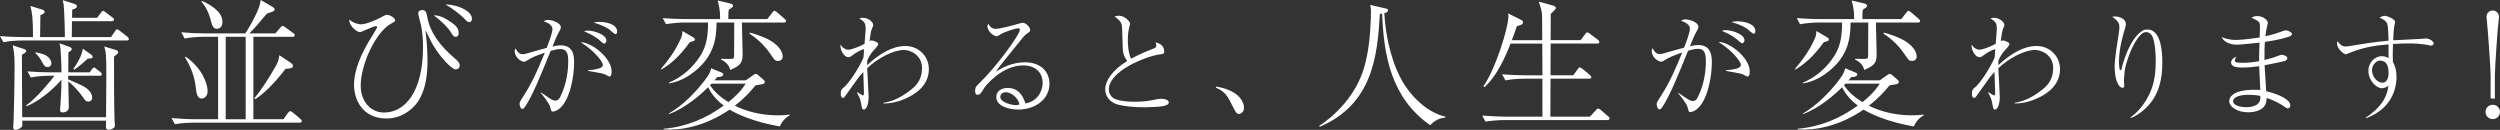 <?xml version="1.0" encoding="UTF-8"?><svg id="_イヤー_2" xmlns="http://www.w3.org/2000/svg" viewBox="0 0 869.83 45.18"><rect x="0" y="0" width="869.83" height="45.18" fill="#333333" stroke="none"/><defs><style>.cls-1{fill:#fff;}</style></defs><g id="contents"><g><path class="cls-1" d="M44.05,14.09H7.49c-1.72,0-4.43,.2-6.31,.59l-1.18-2.12c3.7,.3,7.29,.34,8.18,.34h3.3c0-6.95-.34-8.42-.89-10.84l4.09,1.28c.54,.15,.84,.35,.84,.79,0,.29-.2,.49-.34,.59-.2,.1-.99,.49-1.13,.59,0,1.18-.1,6.5-.1,7.59h8.62c0-2.27-.1-5.86-.25-9.02-.1-2.12-.2-2.61-.49-3.84l4.09,1.33c.64,.2,.84,.49,.84,.79,0,.64-.54,.84-1.63,1.18,0,.59-.05,.79-.05,2.86h8.72l1.33-1.77c.44-.59,.49-.64,.74-.64s.3,.05,.89,.49l2.41,1.82c.25,.15,.49,.39,.49,.74,0,.44-.39,.54-.74,.54h-13.89c0,1.82-.05,4.29-.05,5.52h13.65l1.38-2.02c.34-.49,.44-.69,.69-.69,.35,0,.84,.44,.99,.54l2.66,2.07c.2,.2,.49,.44,.49,.79,0,.44-.44,.49-.79,.49Zm-3.3,4.73c-.25,.25-.49,.44-1.08,.89,0,4.38,0,18.62,.2,22.27,.05,.34,.1,1.23,.1,1.48,0,.49-.05,.79-.35,.99-.69,.59-1.43,.69-1.77,.69-.59,0-.99-.3-.99-.99,0-.35,.05-1.87,.05-2.17H7.74c.05,.54,.05,1.72-.05,1.97-.2,.49-1.43,1.23-2.22,1.23s-.89-.54-.89-.94c0-.34,.15-1.92,.15-2.22,.15-5.08,.34-13.16,.34-19.31,0-3.55-.2-4.68-.64-6.95l3.84,1.28c.74,.25,.84,.49,.84,.74,0,.44-.69,.84-1.48,1.28,0,8.77,.05,11.68,.1,21.73h29.17c0-2.02,.1-13.7,.1-14.83,0-7.14-.15-7.83-.74-9.8l3.84,1.18c.54,.15,1.03,.3,1.03,.84,0,.2-.05,.39-.39,.64Zm-6.11,7.54h-10.89c-.05,.79-.05,.89-.05,1.23,4.58,2.02,5.12,2.27,5.81,2.71,.59,.39,2.56,1.68,2.56,3.7,0,.64-.35,1.33-1.33,1.33-.79,0-.94-.15-1.92-1.53-1.82-2.61-3.4-4.09-5.07-5.52,0,1.43,.2,7.74,.2,9.02,0,1.67-1.87,1.82-2.12,1.82-.89,0-.94-.54-.94-.89,0-.15,.05-.34,.05-.49,.25-3.35,.44-6.7,.44-10-1.58,1.87-6.5,6.9-12.07,9.21l-.2-.29c3.94-2.76,8.92-9.07,9.85-10.3h-1.92c-1.72,0-4.48,.2-6.31,.59l-1.18-2.12c3.7,.3,7.29,.34,8.18,.34h3.65c0-2.96-.2-6.6-.34-8.28-.05-.64-.1-.99-.35-1.82l3.6,1.28s.69,.25,.69,.69-.44,.74-1.18,1.18c0,.59,0,1.23-.05,6.95h7.44l.79-1.08c.2-.3,.49-.59,.79-.59,.25,0,.3,.15,.84,.54l1.33,1.03c.2,.2,.49,.39,.49,.79,0,.44-.44,.49-.79,.49Zm-18.08-3.05c-.99,0-1.23-.49-2.07-2.02-.54-1.03-1.33-2.02-2.17-2.81l.2-.29c1.92,.44,2.61,.64,3.35,1.03,1.82,1.04,2.02,2.46,2.02,2.81,0,.69-.49,1.28-1.33,1.28Zm13.99-2.91c-.84,.79-3.01,2.71-4.68,3.84l-.35-.3c1.43-1.92,3.01-4.68,3.3-7l2.91,2.07c.15,.1,.49,.39,.49,.79,0,.49-.44,.54-1.67,.59Z"/><path class="cls-1" d="M104.26,42.67h-37.1c-.99,0-3.99,.1-6.31,.54l-1.18-2.12c2.56,.2,5.62,.39,8.18,.39h8.03V12.81h-5.32c-.99,0-3.99,.1-6.31,.59l-1.18-2.17c2.56,.25,5.62,.39,8.18,.39h14.09c1.53-2.22,3.35-5.67,4.19-7.64,.69-1.53,.89-2.41,1.18-3.99l4.19,2.46c.25,.15,.64,.44,.64,.84,0,.54-.39,.69-2.66,1.43-.44,.54-.69,.84-2.86,3.35-1.08,1.28-2.12,2.46-3.25,3.55h9.02l1.72-1.97c.15-.2,.54-.64,.79-.64s.49,.15,.94,.49l2.81,2.02c.25,.2,.49,.44,.49,.74,0,.54-.54,.54-.74,.54h-13.65v28.68h10.49l1.48-2.12c.1-.15,.49-.69,.84-.69,.25,0,.69,.34,.94,.49l2.56,2.17c.1,.05,.54,.44,.54,.79,0,.49-.54,.54-.74,.54Zm-34.05-8.38c-1.63,0-1.87-1.87-2.12-4.09-.54-4.78-2.51-8.23-3.74-10.3l.25-.2c5.91,4.19,7.64,9.56,7.64,12.02,0,1.92-1.33,2.56-2.02,2.56Zm5.17-24.29c-1.08,0-1.53-.94-1.97-2.66-.74-3.05-2.02-5.32-3.3-6.7l.15-.34c2.71,1.23,7.14,3.65,7.14,7.29,0,.84-.25,2.42-2.02,2.42Zm10.1,2.81h-6.95v28.68h6.95V12.81Zm13.84,11.18c-3.4,4.48-7.34,8.52-10.45,10.5l-.39-.3c1.63-1.87,4.83-6.45,7.54-11.33,.84-1.53,.94-2.12,1.18-3.65l3.7,2.46c.69,.44,1.03,.84,1.03,1.23,0,.79-.69,.89-2.61,1.08Z"/><path class="cls-1" d="M158.55,24.14c-1.43,0-5.76-4.53-8.43-9.46-.3-.54-1.97-4.09-2.02-4.09-.1,0,0,.3,0,.49,.3,2.51,.64,6.4,.64,10.05s-.3,11.09-4.43,15.62c-1.58,1.72-4.88,4.48-9.8,4.48-8.57,0-11.33-6.8-11.33-11.68,0-5.57,2.91-11.38,5.17-15.17,1.03-1.68,2.91-4.78,2.91-4.93,0-.25-.34-.35-.49-.35-.94,0-4.93,2.07-5.52,2.07-1.33,0-3.99-2.56-3.7-4.38,1.53,1.43,3.5,1.67,4.04,1.67,1.63,0,4.78-1.23,7.44-2.66,1.08-.59,1.18-.64,1.58-.64,.94,0,2.86,.94,2.86,1.92,0,.44-.34,.59-1.28,1.08-5.52,2.91-10.69,14.34-10.69,21.63,0,5.37,3.35,9.36,8.13,9.36,7.05,0,13.55-6.85,13.55-22.86,0-2.51-.2-5.17-.74-7.69-.15-.64-.94-3.4-.94-3.99,0-.79,.84-1.13,1.43-1.13,1.28,0,1.48,1.13,1.68,2.22,.99,5.76,4.78,10.45,9.21,14.24,1.33,1.13,2.12,1.82,2.12,2.91,0,.89-.74,1.28-1.38,1.28Zm0-11.33c-.69,0-.94-.39-1.68-1.58-.99-1.63-3.15-3.79-5.96-5.91,1.23,.05,2.91,.1,6.6,2.81,1.03,.74,2.07,1.68,2.07,3.35,0,.64-.2,1.33-1.03,1.33Zm4.73-5.12c-.59,0-1.03-.44-1.58-1.08-1.33-1.43-4.63-3.94-6.75-5.07,4.53,.05,9.26,2.41,9.26,4.98,0,.59-.3,1.18-.94,1.18Z"/><path class="cls-1" d="M188.2,32.16c3.71,2.52,4.1,2.84,5.12,2.84,.71,0,1.22-.51,1.58-1.22,2.44-4.81,2.8-9.89,2.8-12.3,0-1.81,0-4.41-2.68-4.41-.99,0-1.93,.2-3.43,.63-3.27,8.04-6.46,16.04-9.07,19.67-.16,.24-.39,.51-.83,.51-.55,0-.91-1.14-.91-1.69,0-.63,0-.67,1.38-2.8,3.27-5.08,5.12-9.54,7.41-15.06-3,1.02-4.34,1.58-5.79,2.48-.63,.39-1.06,.67-1.5,.67-.75,0-3.19-1.26-3.19-3.71,0-.35,.08-.59,.24-.95,.91,1.58,1.54,2.05,2.56,2.05,.32,0,.67-.04,1.81-.39,1.81-.55,4.41-1.22,6.5-1.81,.63-1.62,2.01-5.12,2.01-6.54,0-1.81-2.64-2.56-3.03-2.68,.35-.28,.67-.51,1.54-.51,1.5,0,4.41,1.06,4.41,2.52,0,.47-.24,.95-.43,1.26-1.1,1.97-1.58,3.19-2.48,5.48,.71-.2,1.73-.43,2.88-.43,4.65,0,4.65,4.1,4.65,6.23,0,3.82-1.18,12.89-5.36,16-.71,.51-1.58,.83-2.01,.83-.55,0-.59-.16-.95-1.62-.32-1.22-2.33-3.78-3.27-4.85l.04-.2Zm16.44-7.76c2.17-.08,3.74-.55,4.14-.71,.51-.2,.99-.59,.99-1.18,0-.71-2.29-4.38-7.69-7.8,3.47-.08,10.72,5.24,10.72,10.17,0,.67-.08,1.73-.79,1.73-.28,0-1.46-.75-1.69-.83-.87-.32-4.89-.95-5.68-1.1v-.28Zm-.04-13.75c1.85,0,6.38,1.26,6.38,3.51,0,.32-.2,.99-.83,.99-.39,0-1.58-1.22-1.85-1.42-1.93-1.5-3.74-2.29-5.12-2.84,.43-.16,.75-.24,1.42-.24Zm4.02-3.04c1.77,0,6.11,.59,6.11,3.39,0,.43-.16,.87-.59,.87s-1.81-1.38-2.13-1.62c-.63-.43-2.25-1.46-5.48-2.4,.75-.16,1.34-.24,2.09-.24Z"/><path class="cls-1" d="M241.23,14.34c-.2,.05-1.08,.25-1.23,.35-3.55,4.93-6.7,7.64-9.9,9.51l-.15-.2c2.17-2.61,5.12-6.26,7.1-10.99,.3-.79,.34-1.43,.39-2.22l3.7,2.17c.25,.2,.64,.39,.64,.74,0,.1-.05,.44-.54,.64Zm31.53-6.5h-14.63c0,1.72,.25,9.16,.25,10.69,0,2.91-.3,4.19-4.34,5.81-.25-1.53-1.48-2.86-3.15-3.6v-.29c.69,0,3.79,.15,4.14-.05,.35-.2,.39-.59,.39-1.13,0-3.15,.05-8.23,.05-11.43h-6.16c0,5.91-1.08,11.53-7.19,16.65-4.24,3.6-7.93,4.29-9.41,4.53v-.25c4.53-1.92,8.38-5.22,10.99-9.41,1.82-2.91,2.66-6.06,2.66-11.53h-8.28c-1.72,0-4.48,.25-6.36,.59l-1.13-2.12c3.7,.29,7.24,.34,8.18,.34h11.78c0-1.68,0-3.35-.84-6.46l4.38,1.04c.54,.15,.94,.34,.94,.79,0,.39-.34,.64-.44,.69q-.69,.39-1.03,.74c-.15,.49-.15,2.17-.15,3.2h13.55l1.72-2.22c.25-.34,.49-.64,.74-.64,.34,0,.84,.39,.99,.54l2.61,2.27c.3,.2,.49,.39,.49,.74,0,.44-.39,.49-.74,.49Zm-1.43,36.16c-9.26-1.63-14.88-4.29-17.49-5.86-8.67,5.91-17.05,7.29-22.91,6.9v-.25c7.59-.59,14.78-3.55,20.89-8.08-2.27-1.67-4.24-3.79-5.42-6.36-2.32,2.27-7.74,7.24-13.7,9.36v-.2c4.29-2.56,7.98-6.01,11.18-9.9,1.48-1.82,3.25-3.94,3.55-5.86l3.6,1.48c.3,.15,.64,.29,.64,.64,0,.15-.25,1.04-2.12,.94-.59,.69-.74,.89-.94,1.13h10.89l2.51-1.77c.54-.39,.64-.44,.99-.44,.25,0,.49,.15,.59,.25l2.02,1.72c.35,.3,.49,.54,.49,.79,0,.39-.25,.54-.44,.69-.1,.05-2.36,.44-2.81,.54-1.67,2.02-3.84,4.53-7.19,7.05,3.79,1.87,8.87,3.35,14.83,3.35,2.02,0,3.4-.15,4.24-.25v.34c-.99,.39-2.71,1.92-3.4,3.79Zm-23.8-14.88q-.15,.2-.49,.54c1.63,2.46,3.89,4.34,6.4,5.86,1.43-1.13,4.19-3.45,6.01-6.41h-11.92Zm23.11-7.93c-.99,0-1.13-.25-2.56-2.36-2.66-3.94-5.81-6.16-7.34-7.14l.2-.34c1.43,.39,4.53,1.28,7.1,2.76,3.79,2.27,4.29,4.68,4.29,5.52,0,1.03-.74,1.58-1.67,1.58Z"/><path class="cls-1" d="M307.4,35.75c1.97-.24,5.52-1.22,9.81-4.73,1.54-1.26,3.59-3.27,3.59-7.37,0-4.38-3.9-6.27-6.31-6.27-3.55,0-8.99,2.76-12.77,6.35,.04,1.62,.51,8.75,.51,10.21,0,1.62-.59,4.18-1.66,4.18-.47,0-.63-.24-.83-1.42-.32-1.77-.39-2.37-1.58-4.49l.16-.12c.31,.2,1.69,1.1,1.93,1.1,.32,0,.35-.43,.35-.67v-.08c0-2.01-.2-5.4-.24-7.37-1.46,1.54-1.73,1.93-6.03,8-.59,.87-.67,.99-1.02,.99-.67,0-.79-.91-.79-1.42,0-1.34,.39-1.7,1.22-2.37,1.34-1.06,4.81-5.91,6.7-10.25,0-.47,.16-2.48,.2-2.88-.75,0-2.92,1.22-3.78,1.89-.91,.71-1.18,.87-1.73,.87-1.5,0-2.72-2.56-2.72-3.74,0-.28,.04-.39,.12-.63,.47,1.14,1.77,1.77,2.56,1.77,1.02,0,3.55-.87,5.71-2.05,.04-.83,.39-4.41,.39-5.12,0-1.89-.32-2.6-2.21-3.7,.28-.12,.59-.24,1.18-.24,2.13,0,3.67,1.62,3.67,2.48,0,.24-.04,.35-.51,1.46-.32,.79-.39,1.5-.79,4.18,.31-.16,.43-.24,.71-.24,.39,0,2.33,.55,2.33,1.26,0,.47-1.02,1.62-1.62,2.21-.79,.87-1.54,1.97-2.21,3.55-.04,.79-.04,1.06-.04,1.58,4.45-4.1,8.87-6.66,13.36-6.66s8.12,3.51,8.12,8.04c0,5.4-4.22,8.36-7.17,9.81-4.3,2.13-7.45,2.13-8.63,2.13v-.24Z"/><path class="cls-1" d="M346.58,10.05c.83,0,4.89-.91,7.21-1.62,.67-.2,1.73-.51,2.05-.51,1.1,0,2.6,1.54,2.6,2.52,0,.47-.08,.51-.91,1.1-.83,.63-1.06,.79-1.73,1.62-1.14,1.42-6.23,7.69-7.25,8.99-.51,.67-1.1,1.42-2.05,2.76,1.97-1.22,5.48-3.23,10.05-3.23,5.72,0,8.59,3.35,8.59,7.49,0,5.24-4.77,8.95-10.92,8.95-3.39,0-7.57-1.3-7.57-4.3,0-2.64,2.52-3.23,4.02-3.23,3.23,0,5.08,2.09,6.11,5.4,3.94-.59,5.99-4.14,5.99-7.09,0-4.02-2.92-6.15-6.74-6.15-7.45,0-13.16,7.13-13.56,7.8-.99,1.66-1.46,2.44-2.33,2.44-.51,0-.87-.39-.87-1.3,0-1.3,.35-1.66,1.26-2.52,6.15-5.91,14.31-17.14,14.31-18.8,0-.51-.35-.55-.55-.55-.63,0-4.49,1.1-5.95,2.01-.43,.28-1.26,.79-1.54,.79-1.1,0-3.23-1.69-3.23-3.51,0-.39,.16-.59,.39-.79,.47,1.18,1.38,1.73,2.6,1.73Zm3.39,22.03c-.99,0-1.93,.55-1.93,1.62,0,2.01,4.22,2.88,5.32,2.88,.28,0,.71,0,1.34-.24-.43-2.4-3-4.26-4.73-4.26Z"/><path class="cls-1" d="M401.25,16.95c.67-.24,1.06-.47,1.06-1.1,0-.39-.12-.75-.24-1.1,1.73,.36,3,1.38,3,3.15,0,.83-.2,.83-1.38,.99-5.2,.71-17.89,5.87-17.89,12.22,0,.59,.08,1.46,.95,2.48,1.58,1.81,7.05,1.81,8.12,1.81,3.23,0,4.73-.28,7.92-.91,.67-.12,1.3-.12,1.42-.12,1.02,0,2.44,.39,2.44,1.3,0,.59-.63,.95-1.89,1.22-1.34,.32-5.12,.43-6.58,.43-4.45,0-6.98-.43-8.99-.87-2.92-.67-4.65-2.96-4.65-5.28,0-3.07,2.48-6.82,7.65-9.93-.51-.71-1.5-2.17-1.54-4.26-.2-6.7-.24-7.41-.32-8.04-.12-.79-.39-1.3-.99-1.93-.2-.24-1.3-1.1-1.54-1.26,.39-.12,.83-.28,1.46-.28,2.33,0,3.94,2.25,3.94,2.72,0,.2-.12,.59-.16,.79-.47,1.66-.63,3.15-.63,4.85,0,.87,0,4.22,1.1,6.62,1.02-.55,3.74-2.01,7.73-3.51Z"/><path class="cls-1" d="M423.13,30.11c1.85,.35,5.01,.99,7.41,3.03,2.29,2.01,2.29,4.1,2.29,4.45,0,1.26-.99,2.05-1.81,2.05-.63,0-1.06-.51-1.85-2.09-1.93-3.94-2.8-5.64-6.11-7.05l.08-.39Z"/><path class="cls-1" d="M502.81,40.94c-2.22,.05-4.14,1.48-5.22,2.61-13.7-9.56-16.16-24.54-16.7-38.83-.25,0-.34,.05-.79,.15-.84,14.34-2.41,31.39-20.99,39.27l-.05-.39c5.17-3.35,12.61-10.3,15.52-20.1,1.63-5.57,2.17-11.33,2.37-17.1,.05-.74,.05-1.43,.05-2.22,0-1.53-.1-1.97-.29-2.61l5.22,1.18c.74,.15,.99,.25,.99,.69,0,.69-.79,.84-1.28,.99,.49,8.92,2.96,18.72,7.14,25.08,3.55,5.42,8.67,9.66,14.14,10.94l-.1,.34Z"/><path class="cls-1" d="M559.23,41.78h-36.02c-1.72,0-4.48,.2-6.36,.54l-1.13-2.12c3.7,.3,7.24,.39,8.18,.39h12.76v-13.21h-6.55c-1.72,0-4.43,.2-6.31,.59l-1.18-2.12c3.7,.3,7.29,.35,8.18,.35h5.86c0-3.3,0-4.09-.05-11.04h-11.04c-3.2,8.33-6.5,12.96-9.07,15.13l-.39-.29c4.04-5.52,8.72-20.25,8.72-24.39,0-.2,0-.39-.1-.94l4.73,2.36c.25,.15,.44,.39,.44,.74,0,.64-.59,.84-.79,.89-.2,.1-1.18,.44-1.38,.49-.49,1.53-.94,2.86-1.72,4.83h10.59c-.05-1.43,0-7.78-.1-9.07-.1-1.43-.59-2.81-1.13-4.34l5.17,1.43c.3,.1,.79,.34,.79,.74,0,.3-.25,.59-.44,.79-.2,.25-1.13,1.08-1.33,1.28,0,1.43-.05,7.88-.05,9.16h10.45l1.58-2.12c.25-.34,.44-.59,.69-.59,.29,0,.74,.35,.94,.49l2.81,2.12c.25,.2,.49,.44,.49,.79,0,.44-.44,.49-.74,.49h-16.21c-.05,3.55-.05,7.64-.05,11.04h7.93l1.53-2.12c.39-.59,.49-.59,.74-.59,.2,0,.39,.05,.94,.49l2.56,2.12c.25,.25,.49,.44,.49,.79,0,.44-.44,.49-.79,.49h-13.4c-.05,2.12,0,11.33-.05,13.21h13.75l2.12-2.27c.44-.49,.49-.54,.74-.54,.29,0,.64,.25,.94,.49l2.56,2.22c.25,.25,.49,.39,.49,.74,0,.44-.44,.54-.79,.54Z"/><path class="cls-1" d="M583.9,32.27c3.75,2.55,4.15,2.87,5.19,2.87,.72,0,1.24-.52,1.6-1.24,2.47-4.87,2.83-10.01,2.83-12.44,0-1.83,0-4.47-2.71-4.47-1,0-1.95,.2-3.47,.64-3.31,8.14-6.54,16.23-9.17,19.9-.16,.24-.4,.52-.84,.52-.56,0-.92-1.16-.92-1.71,0-.64,0-.68,1.4-2.83,3.31-5.15,5.19-9.65,7.5-15.24-3.03,1.04-4.39,1.6-5.86,2.51-.64,.4-1.08,.68-1.52,.68-.76,0-3.23-1.28-3.23-3.75,0-.36,.08-.6,.24-.96,.92,1.6,1.56,2.07,2.59,2.07,.32,0,.68-.04,1.83-.4,1.83-.56,4.47-1.24,6.58-1.83,.64-1.64,2.03-5.19,2.03-6.62,0-1.83-2.67-2.59-3.07-2.71,.36-.28,.68-.52,1.56-.52,1.52,0,4.47,1.08,4.47,2.55,0,.48-.24,.96-.44,1.28-1.12,1.99-1.59,3.23-2.51,5.54,.72-.2,1.75-.44,2.91-.44,4.71,0,4.71,4.15,4.71,6.3,0,3.87-1.2,13.04-5.42,16.19-.72,.52-1.6,.84-2.03,.84-.56,0-.6-.16-.96-1.64-.32-1.24-2.35-3.83-3.31-4.91l.04-.2Zm16.63-7.86c2.19-.08,3.79-.56,4.19-.72,.52-.2,1-.6,1-1.2,0-.72-2.31-4.43-7.78-7.9,3.51-.08,10.85,5.3,10.85,10.29,0,.68-.08,1.76-.8,1.76-.28,0-1.48-.76-1.71-.84-.88-.32-4.95-.96-5.74-1.12v-.28Zm-.04-13.92c1.88,0,6.46,1.28,6.46,3.55,0,.32-.2,1-.84,1-.4,0-1.6-1.24-1.88-1.44-1.95-1.52-3.79-2.31-5.18-2.87,.44-.16,.76-.24,1.44-.24Zm4.07-3.07c1.79,0,6.18,.6,6.18,3.43,0,.44-.16,.88-.6,.88s-1.83-1.4-2.15-1.64c-.64-.44-2.27-1.48-5.54-2.43,.76-.16,1.36-.24,2.11-.24Z"/><path class="cls-1" d="M635.79,14.34c-.2,.05-1.08,.25-1.23,.35-3.55,4.93-6.7,7.64-9.9,9.51l-.15-.2c2.17-2.61,5.12-6.26,7.09-10.99,.3-.79,.34-1.43,.39-2.22l3.7,2.17c.25,.2,.64,.39,.64,.74,0,.1-.05,.44-.54,.64Zm31.53-6.5h-14.63c0,1.72,.25,9.16,.25,10.69,0,2.91-.3,4.19-4.34,5.81-.25-1.53-1.48-2.86-3.15-3.6v-.29c.69,0,3.79,.15,4.14-.05s.39-.59,.39-1.13c0-3.15,.05-8.23,.05-11.43h-6.16c0,5.91-1.08,11.53-7.19,16.65-4.24,3.6-7.93,4.29-9.41,4.53v-.25c4.53-1.92,8.38-5.22,10.99-9.41,1.82-2.91,2.66-6.06,2.66-11.53h-8.28c-1.72,0-4.48,.25-6.36,.59l-1.13-2.12c3.7,.29,7.24,.34,8.18,.34h11.78c0-1.68,0-3.35-.84-6.46l4.39,1.04c.54,.15,.94,.34,.94,.79,0,.39-.34,.64-.44,.69q-.69,.39-1.03,.74c-.15,.49-.15,2.17-.15,3.2h13.55l1.72-2.22c.25-.34,.49-.64,.74-.64,.34,0,.84,.39,.99,.54l2.61,2.27c.29,.2,.49,.39,.49,.74,0,.44-.39,.49-.74,.49Zm-1.43,36.16c-9.26-1.63-14.88-4.29-17.49-5.86-8.67,5.91-17.05,7.29-22.91,6.9v-.25c7.59-.59,14.78-3.55,20.89-8.08-2.27-1.67-4.24-3.79-5.42-6.36-2.32,2.27-7.74,7.24-13.7,9.36v-.2c4.29-2.56,7.98-6.01,11.18-9.9,1.48-1.82,3.25-3.94,3.55-5.86l3.6,1.48c.29,.15,.64,.29,.64,.64,0,.15-.25,1.04-2.12,.94-.59,.69-.74,.89-.94,1.13h10.89l2.51-1.77c.54-.39,.64-.44,.99-.44,.25,0,.49,.15,.59,.25l2.02,1.72c.34,.3,.49,.54,.49,.79,0,.39-.25,.54-.44,.69-.1,.05-2.37,.44-2.81,.54-1.67,2.02-3.84,4.53-7.19,7.05,3.79,1.87,8.87,3.35,14.83,3.35,2.02,0,3.4-.15,4.24-.25v.34c-.99,.39-2.71,1.92-3.4,3.79Zm-23.8-14.88q-.15,.2-.49,.54c1.63,2.46,3.89,4.34,6.41,5.86,1.43-1.13,4.19-3.45,6.01-6.41h-11.92Zm23.11-7.93c-.99,0-1.13-.25-2.56-2.36-2.66-3.94-5.81-6.16-7.34-7.14l.2-.34c1.43,.39,4.53,1.28,7.09,2.76,3.79,2.27,4.29,4.68,4.29,5.52,0,1.03-.74,1.58-1.67,1.58Z"/><path class="cls-1" d="M700.97,35.75c1.97-.24,5.52-1.22,9.81-4.73,1.54-1.26,3.59-3.27,3.59-7.37,0-4.38-3.9-6.27-6.31-6.27-3.55,0-8.99,2.76-12.77,6.35,.04,1.62,.51,8.75,.51,10.21,0,1.62-.59,4.18-1.66,4.18-.47,0-.63-.24-.83-1.42-.32-1.77-.39-2.37-1.58-4.49l.16-.12c.32,.2,1.69,1.1,1.93,1.1,.32,0,.36-.43,.36-.67v-.08c0-2.01-.2-5.4-.24-7.37-1.46,1.54-1.73,1.93-6.03,8-.59,.87-.67,.99-1.03,.99-.67,0-.79-.91-.79-1.42,0-1.34,.39-1.7,1.22-2.37,1.34-1.06,4.81-5.91,6.7-10.25,0-.47,.16-2.48,.2-2.88-.75,0-2.92,1.22-3.78,1.89-.91,.71-1.18,.87-1.73,.87-1.5,0-2.72-2.56-2.72-3.74,0-.28,.04-.39,.12-.63,.47,1.14,1.77,1.77,2.56,1.77,1.03,0,3.55-.87,5.71-2.05,.04-.83,.39-4.41,.39-5.12,0-1.89-.32-2.6-2.21-3.7,.28-.12,.59-.24,1.18-.24,2.13,0,3.67,1.62,3.67,2.48,0,.24-.04,.35-.51,1.46-.31,.79-.39,1.5-.79,4.18,.32-.16,.43-.24,.71-.24,.39,0,2.33,.55,2.33,1.26,0,.47-1.02,1.62-1.62,2.21-.79,.87-1.54,1.97-2.21,3.55-.04,.79-.04,1.06-.04,1.58,4.45-4.1,8.87-6.66,13.36-6.66s8.12,3.51,8.12,8.04c0,5.4-4.22,8.36-7.17,9.81-4.3,2.13-7.45,2.13-8.63,2.13v-.24Z"/><path class="cls-1" d="M741.34,40.76c2.84-1.97,5.28-5.16,6.86-8.83,1.5-3.43,1.85-7.17,1.85-10.92,0-4.06-.63-7.53-1.3-8.59-.43-.67-1.18-1.26-1.93-1.26-.35,0-1.14,.12-1.77,.71-3.67,3.51-5.48,11.15-5.6,11.63-.28,1.34-.47,3.98-.47,4.53,0,.28,.12,1.62,.12,1.89,0,.43-.24,.63-.59,.63-.51,0-1.06-.51-1.26-.79-1.5-2.09-1.5-6.03-1.5-6.7,0-2.4,1.06-9.06,1.5-11.82,.12-.83,.16-1.46,.16-1.77,0-1.85-1.14-2.64-2.48-3.63,.28-.04,.55-.12,.99-.12,1.26,0,3.74,.71,3.74,2.64,0,.55-.12,.99-.39,1.85-.24,.63-2.01,6.5-2.01,11.11,0,.47,.04,2.68,.35,3,.04,.08,.16,.08,.2,.08,.2,0,.28-.12,.35-.39,.55-2.4,2.8-10.44,7.25-13.32,.63-.43,1.46-.43,1.73-.43,4.73,0,5.2,7.69,5.2,11.31,0,5.24-.79,11.78-6.38,16.63-1.14,.99-3.15,2.44-4.61,2.84v-.28Z"/><path class="cls-1" d="M786.31,9.22c0-1.66-.32-1.81-2.92-3.04,.35-.24,.79-.59,1.97-.59,2.05,0,3.7,1.42,3.7,2.37,0,.08-.2,.91-.39,1.73-.2,.83-.32,1.73-.47,2.92,2.72-.59,3.9-1.02,6.15-1.81,.28-.08,.67-.24,.99-.24,.71,0,2.13,.71,2.13,1.26,0,.47-.51,.71-.71,.79-1.22,.51-4.65,1.42-8.75,1.97-.12,1.66-.16,4.1-.12,6.31,2.56-.63,3.47-.95,5.2-1.62,.2-.08,.51-.2,.71-.2,.71,0,2.05,.47,2.05,1.14,0,.55-.47,.83-.87,.99-.71,.24-4.3,.99-7.05,1.5,.08,1.62,.43,7.05,.55,9.03,4.49,1.06,8.4,2.96,8.4,4.89,0,.71-.47,1.1-.87,1.1-.32,0-.47-.12-1.81-1.02-.39-.28-2.96-1.85-5.56-2.6-.04,2.29-.99,3.19-1.54,3.63-1.77,1.3-4.26,1.34-4.81,1.34-4.02,0-6.66-1.97-6.66-3.9,0-1.22,.83-2.05,1.97-2.72,2.21-1.22,5.99-1.22,6.74-1.22,.91,0,1.5,.04,2.09,.08-.04-1.3-.35-7.09-.39-8.28-2.01,.28-3.98,.47-5.95,.47-2.37,0-3.82-.43-3.82-1.81,0-.67,.71-1.66,1.93-1.93-.28,.32-.63,.75-.63,1.22,0,.75,.83,.87,2.84,.87,1.54,0,3.39-.16,5.6-.55,0-2.17,.04-3.31,.16-6.46-1.58,.16-6.82,.71-7.96,.71-1.02,0-4.14-.28-5.2-2.64,.67,.28,2.33,.99,5.08,.99,.79,0,4.02-.2,8.12-.87,0-.59,.12-3.23,.12-3.78Zm-4.14,23.77c-2.6,0-5.2,.67-5.2,2.25,0,1.14,1.73,2.05,4.73,2.05,1.66,0,5.16-.47,4.73-3.9-.67-.16-1.77-.39-4.26-.39Z"/><path class="cls-1" d="M823.13,40.91c6.7-4.45,7.49-8.47,7.88-11.04-.75,.43-1.42,.83-2.33,.83-1.85,0-4.65-2.68-4.65-6.11,0-2.68,2.09-5.04,4.69-5.04,.95,0,1.66,.32,2.37,.63,0-.63-.04-.87-.04-1.14v-3.59c-4.3,.35-8.36,.87-13.32,2.84-.24,.08-1.3,.59-1.54,.59-.75,0-3.07-1.97-3.07-3.71,0-.2,0-.39,.12-.87,1.14,1.5,1.93,1.89,2.92,1.89,.59,0,1.97-.28,2.17-.32,1.81-.32,8.95-1.42,12.73-1.73-.04-1.1-.12-5.32-.55-6.07-.51-.99-1.46-1.42-2.6-1.93,.43-.24,1.06-.63,1.85-.63s2.09,.63,2.92,1.18c.55,.39,.63,.75,.63,1.06,0,.16-.2,1.06-.24,1.18-.24,1.06-.35,3.9-.39,5.08,1.5-.12,8.16-.35,9.5-.47,.28-.04,1.66-.16,1.77-.16,1.54,0,2.8,1.1,2.8,1.73,0,.47-.51,.75-.95,.75-.2,0-.51-.04-.67-.12-2.64-.59-5.79-.63-7.29-.63-1.73,0-3.51,.08-5.24,.2-.08,1.73-.08,3.15-.08,3.82,0,.79,0,1.38,.04,2.4,.43,.79,1.26,2.36,1.26,5.28,0,1.62-.24,7.33-5.48,11.51-2.13,1.66-3.94,2.36-5.08,2.8l-.12-.24Zm2.17-16.44c0,2.33,1.93,4.3,3.59,4.3,2.17,0,2.17-2.92,2.17-3.35,0-3.15-1.1-4.34-3.04-4.34-.95,0-2.72,1.22-2.72,3.39Z"/><path class="cls-1" d="M864.8,38.92c0-1.23,.94-2.46,2.51-2.46s2.51,1.28,2.51,2.46c0,1.28-.99,2.51-2.51,2.51s-2.51-1.18-2.51-2.51Zm1.77-12.71c0-2.56-1.04-16.75-1.33-19.36-.05-.35-.1-.64-.1-.99,0-1.33,1.03-2.22,2.17-2.22s2.17,.99,2.17,2.22c0,.35-.05,.74-.1,.99-.35,2.61-1.33,16.7-1.33,19.36v8.08h-1.48v-8.08Z"/></g></g></svg>